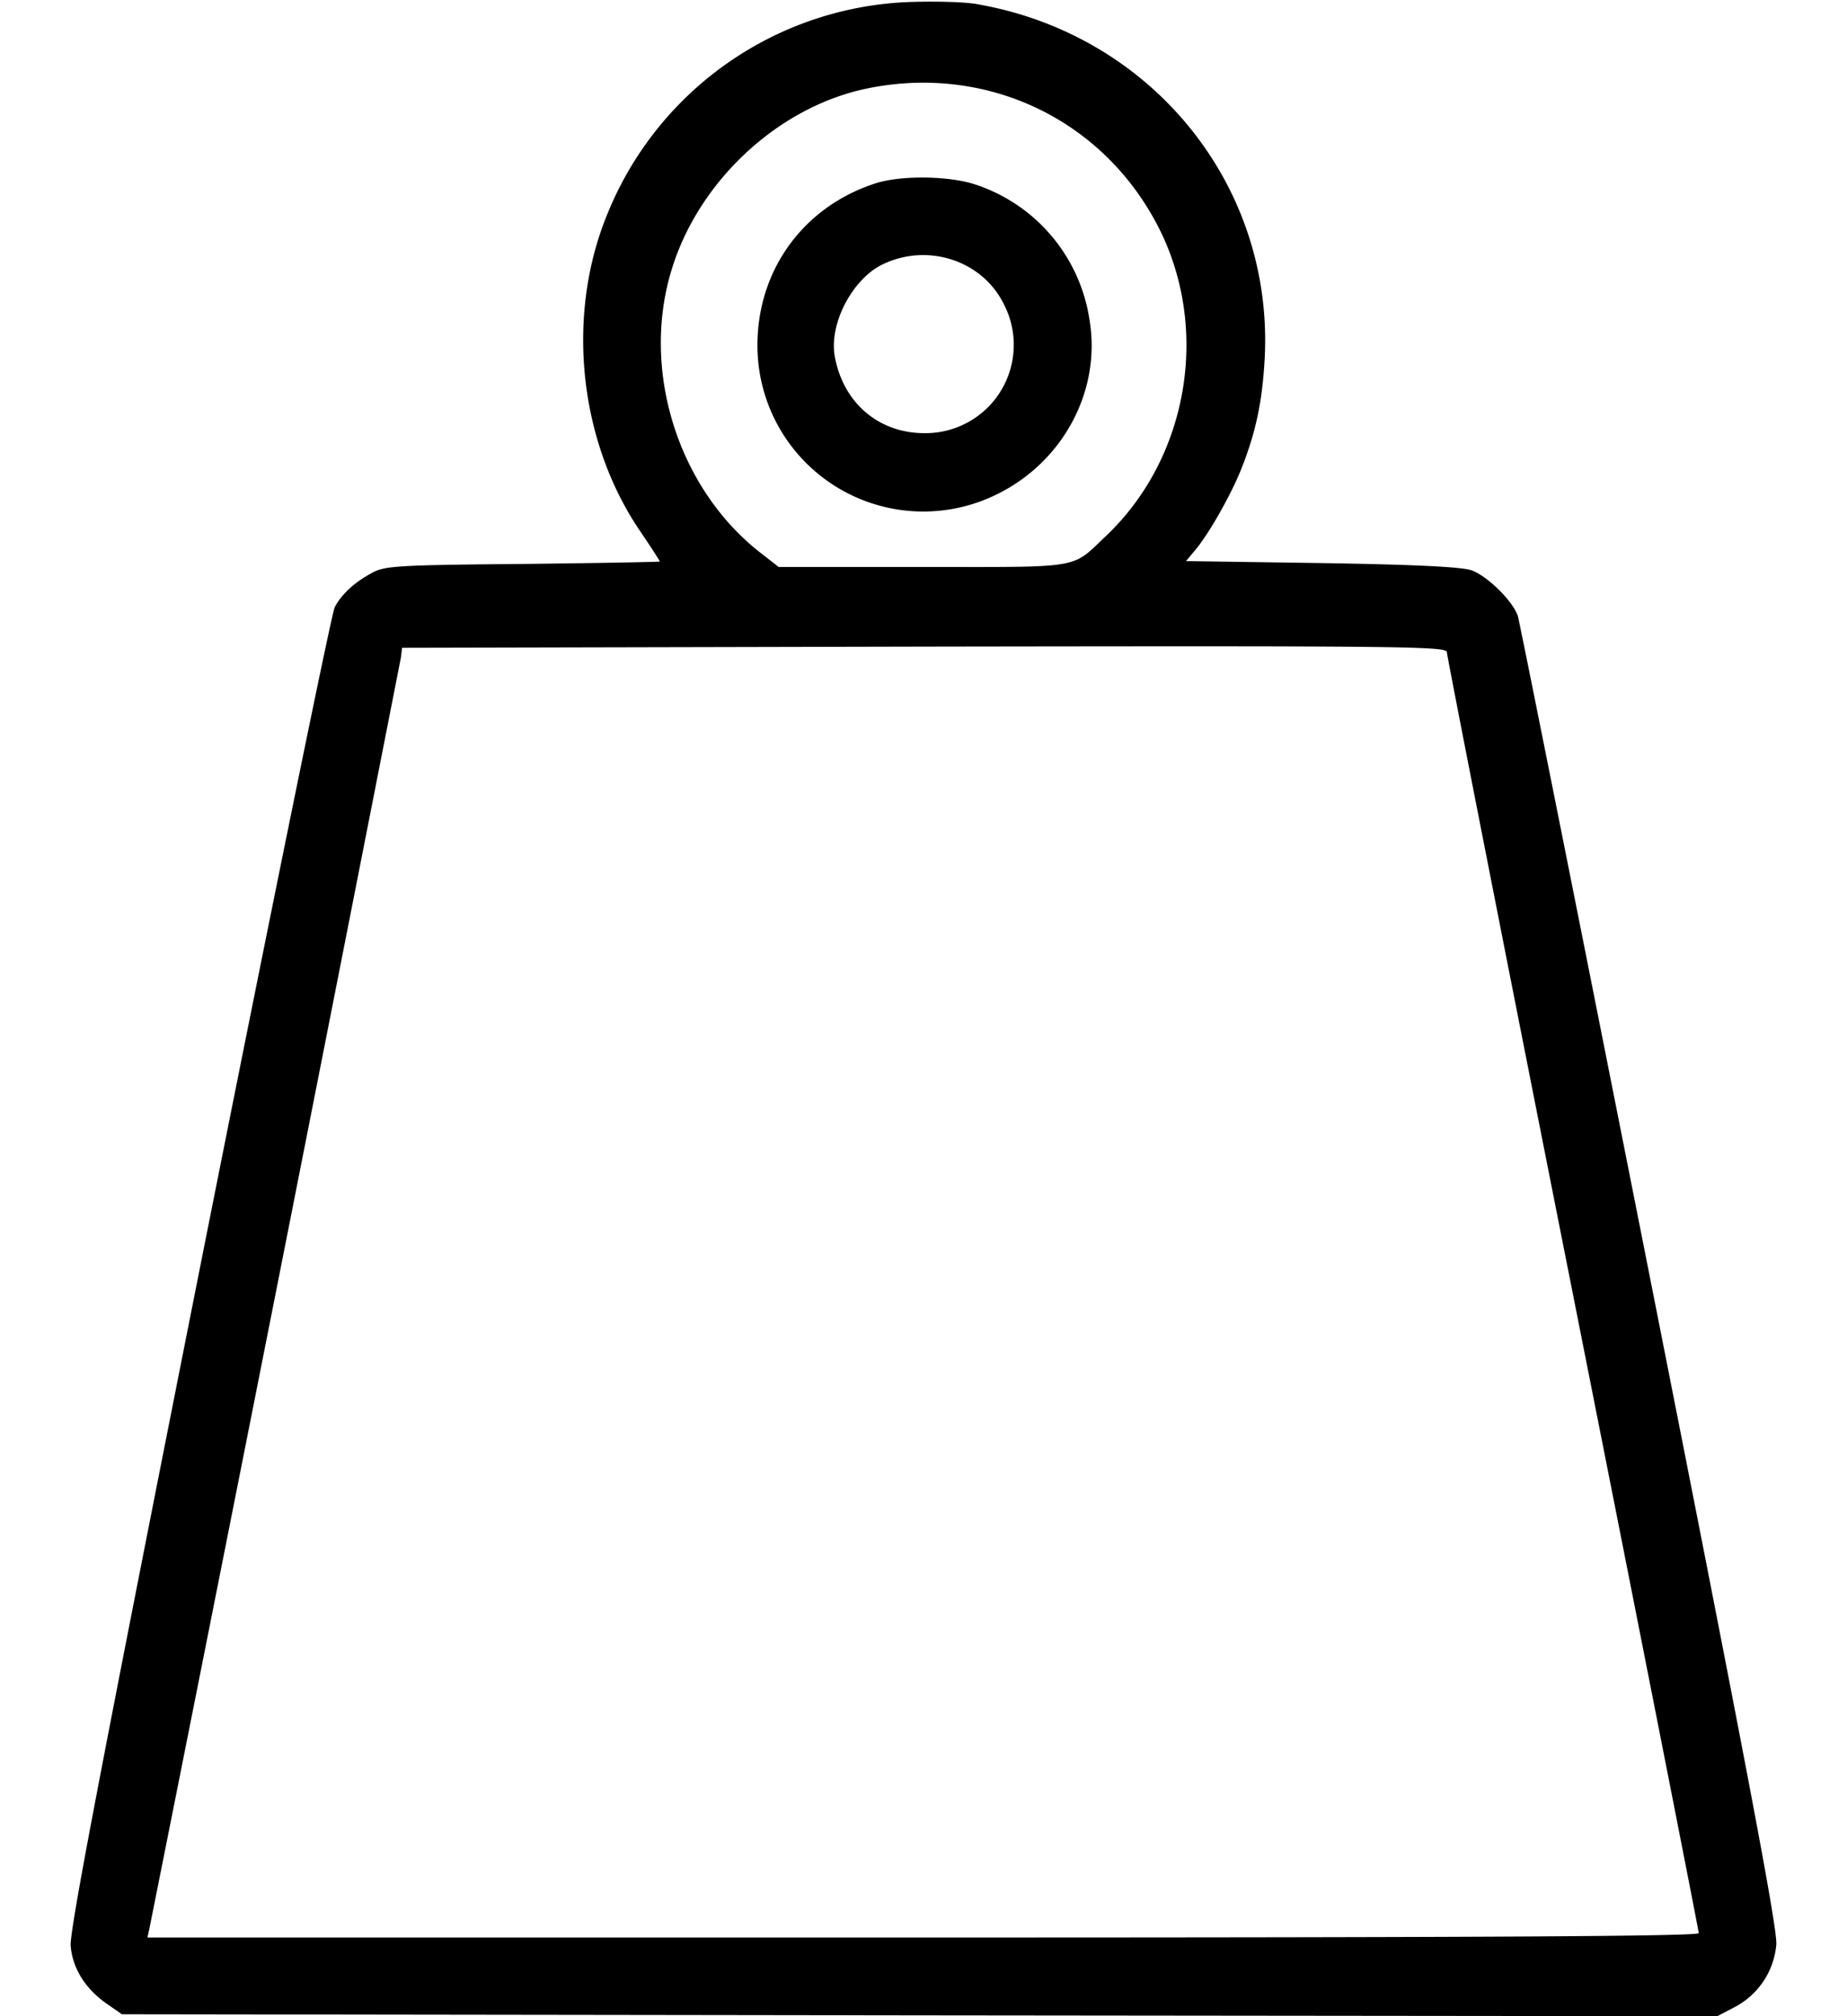 <svg xmlns="http://www.w3.org/2000/svg" width="22" height="24" fill="none"><path fill="#000" d="M11.652.052c2.071.365 3.52 2.156 3.412 4.214-.028.51-.103.872-.277 1.312-.121.305-.38.764-.543.961l-.117.14 1.635.024c1.158.019 1.679.047 1.777.09.197.079.483.37.54.538.023.08.73 3.614 1.57 7.856 1.167 5.893 1.523 7.768 1.509 7.96a.929.929 0 0 1-.497.745l-.206.108-9.502-.01-9.501-.013-.183-.127c-.253-.178-.403-.417-.427-.684-.019-.164.38-2.232 1.528-8.016.853-4.29 1.58-7.852 1.617-7.922.085-.16.24-.3.45-.412.15-.08.31-.09 1.791-.103.9-.01 1.631-.024 1.631-.029 0-.009-.112-.182-.253-.389-.712-1.068-.862-2.536-.38-3.726A4.043 4.043 0 0 1 10.86.023c.296-.009.652 0 .793.029ZM10.32 1.055C9.27 1.275 8.323 2.152 8 3.21c-.366 1.19.07 2.587 1.04 3.356l.235.183h1.72c1.922 0 1.758.028 2.18-.37.97-.92 1.237-2.433.642-3.638C13.166 1.43 11.76.755 10.32 1.055ZM4.775 7.828A4500.16 4500.16 0 0 1 1.78 22.955l-.024.108h9.24c6.829 0 9.238-.015 9.238-.052 0-.028-.675-3.455-1.5-7.613-.825-4.157-1.5-7.593-1.5-7.635 0-.07-.52-.075-6.225-.066l-6.22.014-.014.117Z"/><path fill="#000" d="M11.637 2.203a2.01 2.01 0 0 1 1.341 1.608c.14.844-.319 1.697-1.12 2.081a1.976 1.976 0 0 1-2.836-1.781c0-.89.539-1.64 1.387-1.922.31-.108.914-.098 1.228.014Zm-1.148.956c-.352.188-.619.713-.544 1.093.103.548.525.904 1.064.904a1.051 1.051 0 0 0 .947-1.537c-.262-.53-.928-.736-1.467-.46Z"/></svg>
